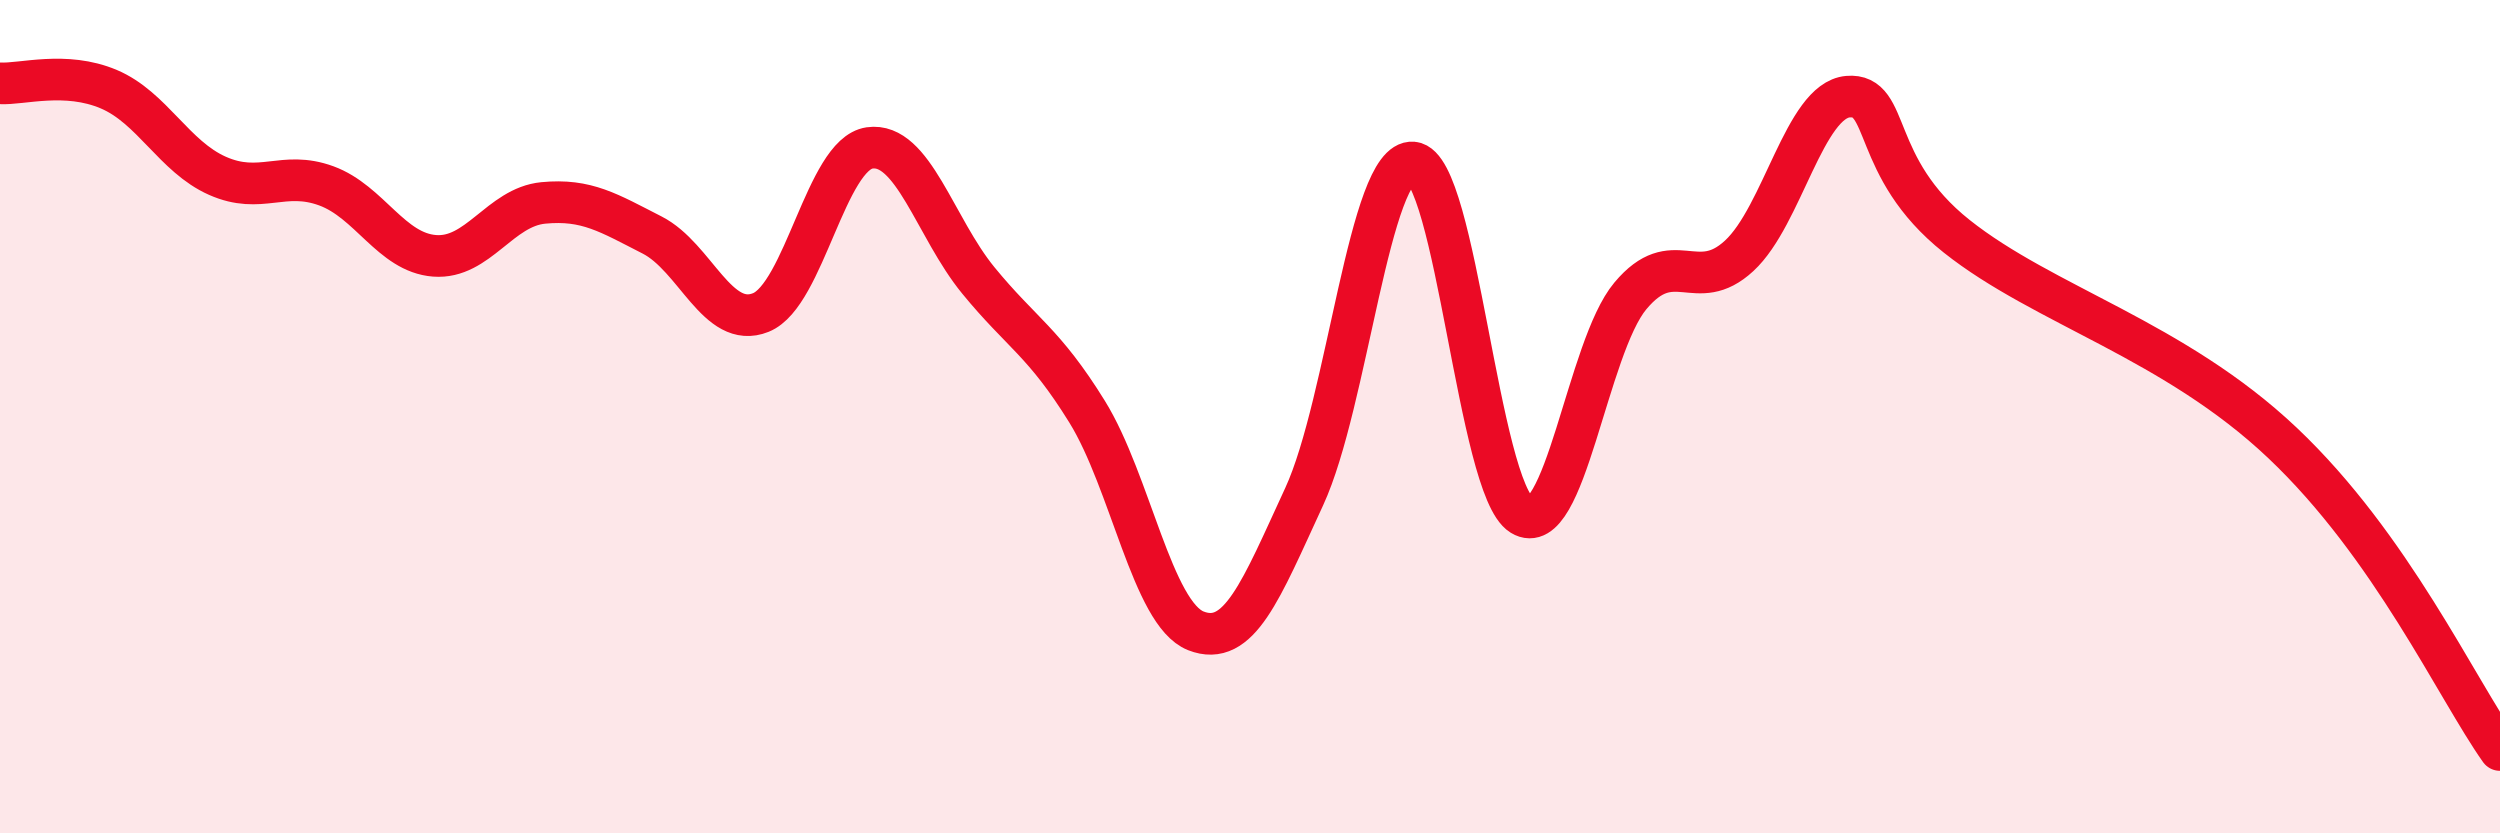 
    <svg width="60" height="20" viewBox="0 0 60 20" xmlns="http://www.w3.org/2000/svg">
      <path
        d="M 0,2 C 0.52,2.03 1.57,1.7 2.61,2.14 C 3.65,2.58 4.18,3.76 5.22,4.22 C 6.26,4.68 6.79,4.08 7.83,4.46 C 8.87,4.84 9.39,6.06 10.43,6.14 C 11.47,6.22 12,4.97 13.04,4.87 C 14.08,4.77 14.61,5.11 15.65,5.64 C 16.69,6.17 17.22,7.92 18.26,7.5 C 19.3,7.08 19.83,3.7 20.87,3.55 C 21.91,3.4 22.44,5.46 23.48,6.73 C 24.52,8 25.05,8.2 26.09,9.88 C 27.13,11.56 27.66,14.73 28.7,15.14 C 29.74,15.55 30.26,14.17 31.3,11.92 C 32.34,9.67 32.87,3.81 33.91,3.9 C 34.95,3.99 35.48,11.72 36.52,12.36 C 37.56,13 38.09,8.34 39.13,7.1 C 40.17,5.86 40.7,7.1 41.74,6.14 C 42.78,5.18 43.31,2.41 44.35,2.32 C 45.39,2.23 44.87,4.01 46.96,5.67 C 49.05,7.33 52.17,8.16 54.78,10.63 C 57.39,13.1 58.96,16.53 60,18L60 20L0 20Z"
        fill="#EB0A25"
        opacity="0.1"
        stroke-linecap="round"
        stroke-linejoin="round"
      />
      <path
        d="M 0,2 C 0.52,2.03 1.57,1.7 2.61,2.14 C 3.65,2.58 4.18,3.76 5.22,4.22 C 6.26,4.68 6.79,4.08 7.83,4.46 C 8.87,4.84 9.39,6.06 10.43,6.14 C 11.47,6.22 12,4.97 13.04,4.87 C 14.08,4.77 14.61,5.11 15.65,5.64 C 16.69,6.17 17.22,7.92 18.26,7.5 C 19.3,7.08 19.83,3.7 20.87,3.55 C 21.91,3.4 22.44,5.46 23.48,6.73 C 24.52,8 25.05,8.2 26.09,9.88 C 27.13,11.56 27.66,14.73 28.7,15.14 C 29.74,15.55 30.26,14.17 31.3,11.92 C 32.34,9.67 32.87,3.81 33.91,3.9 C 34.95,3.99 35.48,11.72 36.52,12.36 C 37.56,13 38.09,8.34 39.13,7.1 C 40.17,5.86 40.7,7.1 41.74,6.14 C 42.78,5.18 43.31,2.41 44.35,2.32 C 45.39,2.23 44.87,4.01 46.96,5.67 C 49.05,7.33 52.17,8.16 54.78,10.63 C 57.39,13.1 58.96,16.53 60,18"
        stroke="#EB0A25"
        stroke-width="1"
        fill="none"
        stroke-linecap="round"
        stroke-linejoin="round"
      />
    </svg>
  